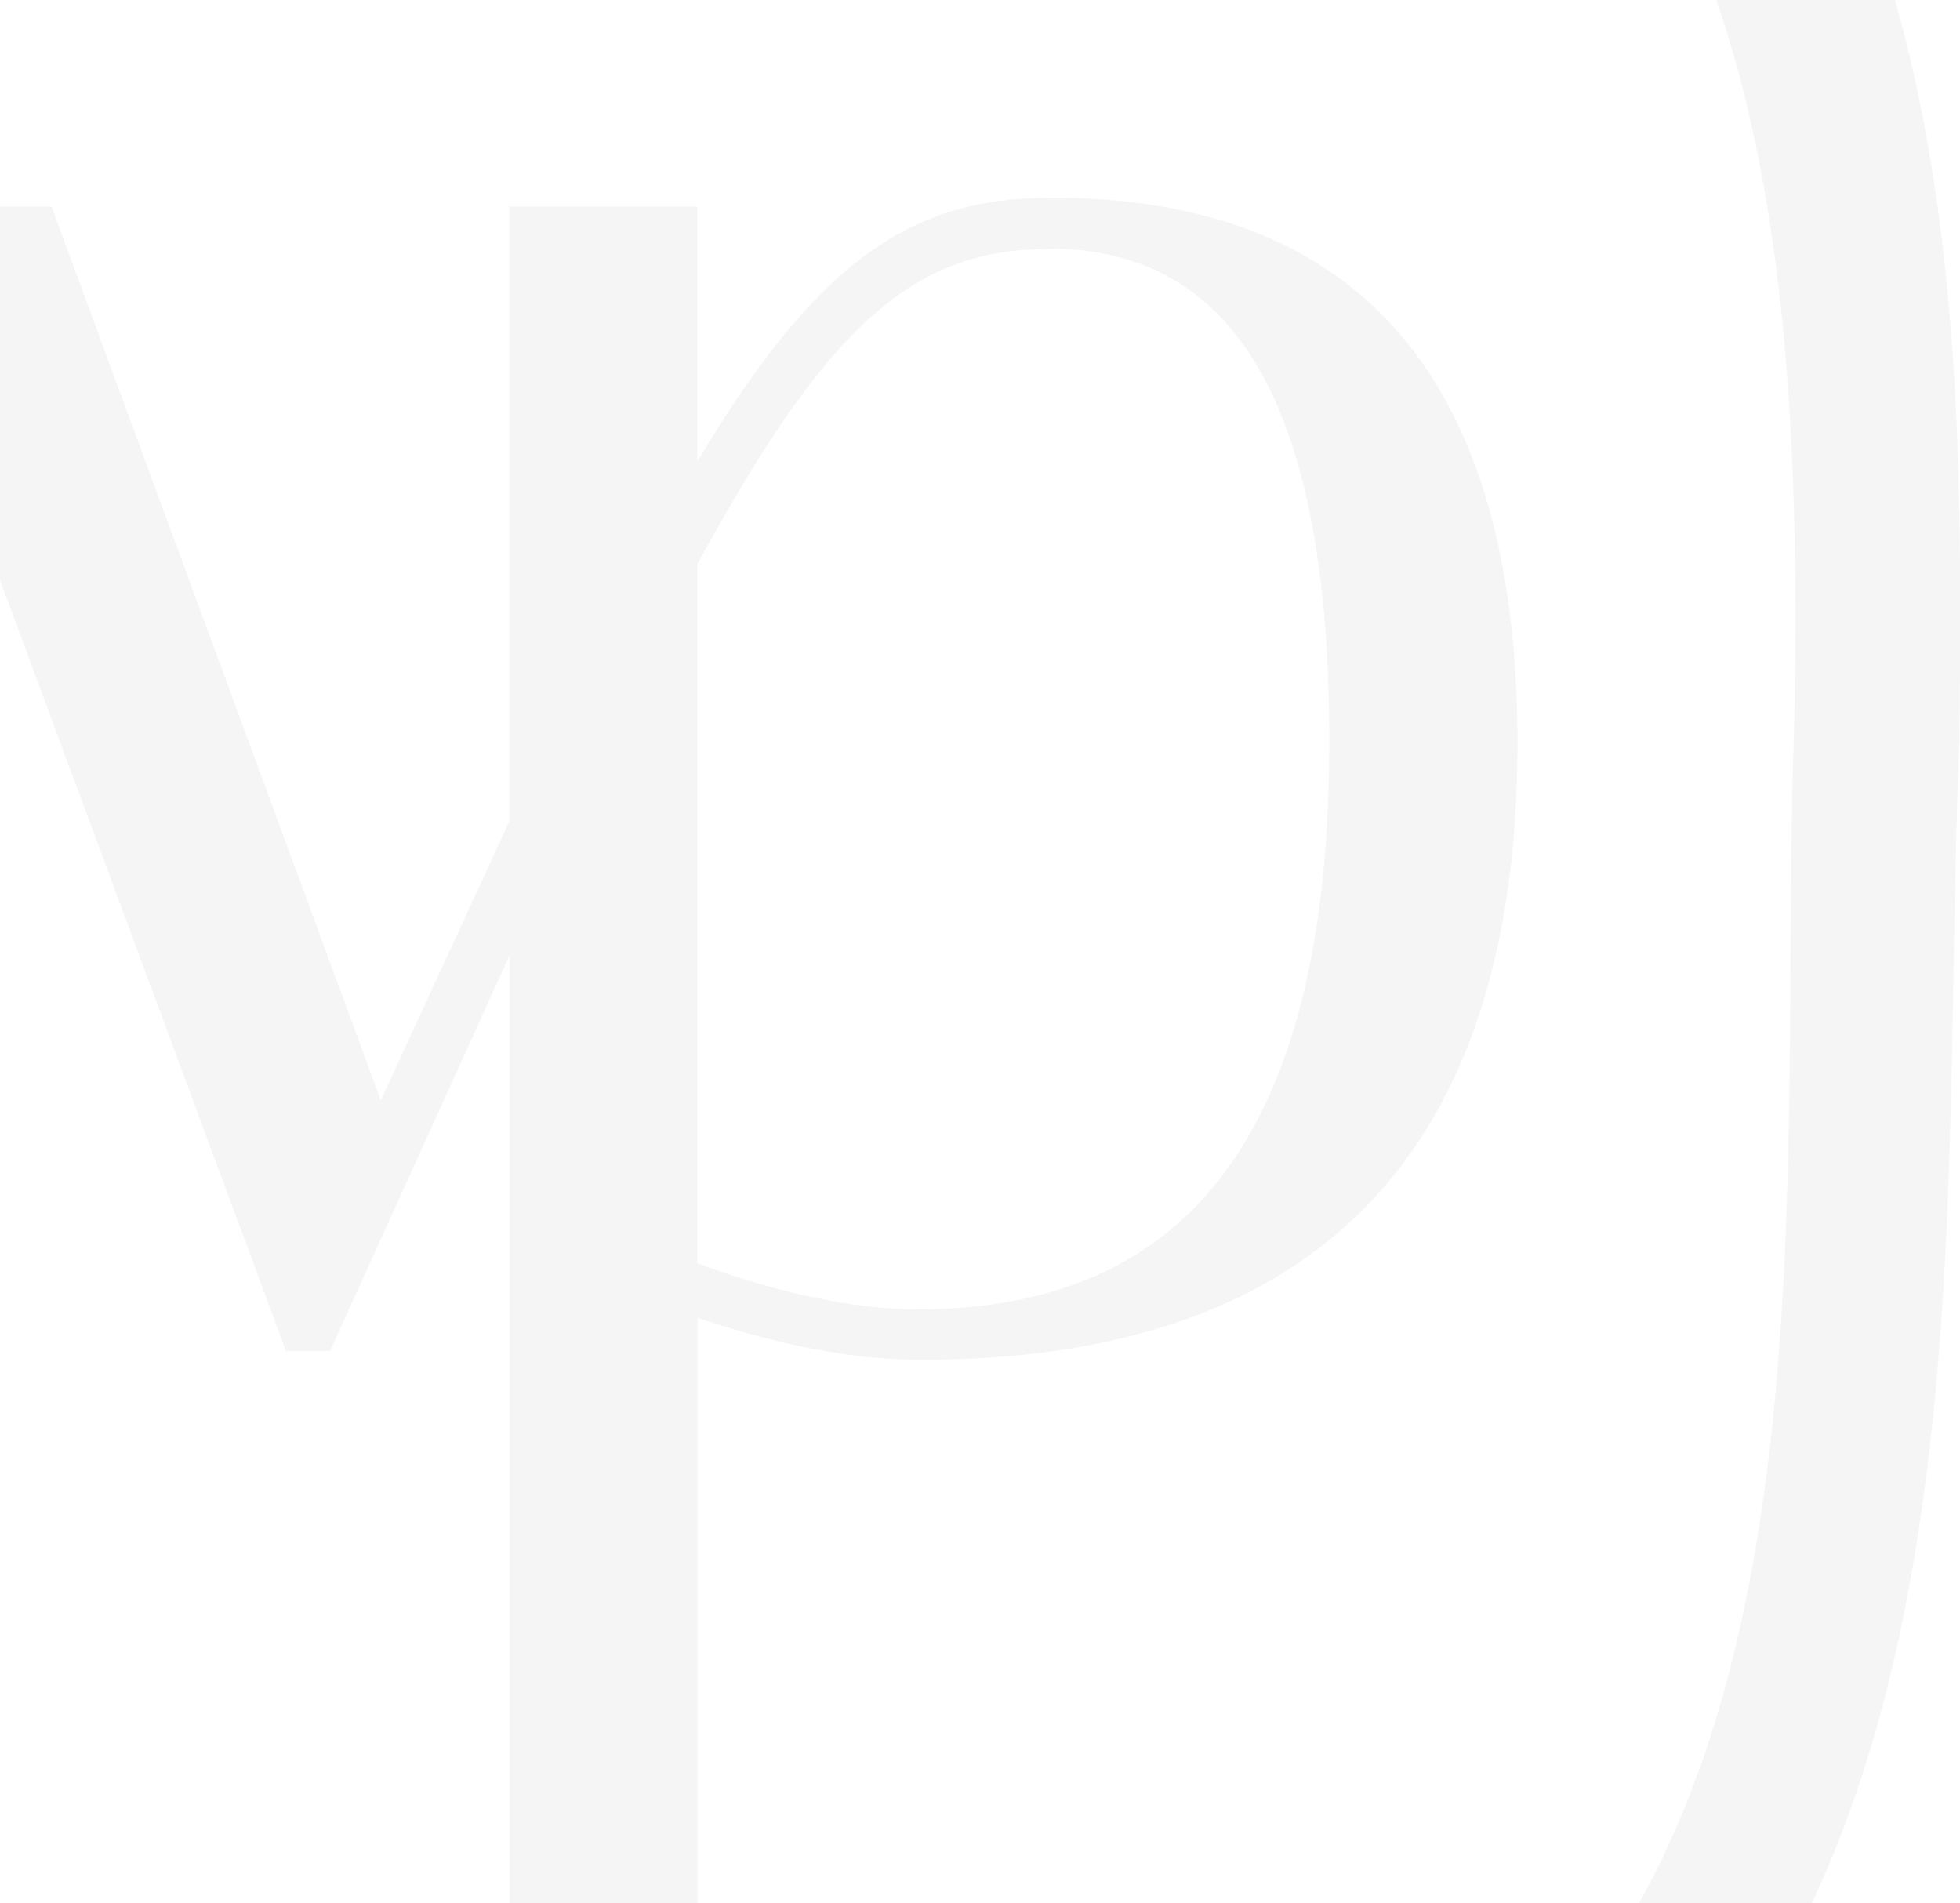 <svg width="480" height="466" viewBox="0 0 480 466" fill="none" xmlns="http://www.w3.org/2000/svg">
<g opacity="0.05" clip-path="url(#clip0_2001_2476)">
<path d="M433.832 -69.151C433.832 -69.151 434.274 -69.433 434.676 -69.755L433.832 -69.151Z" fill="#282828"/>
<path fill-rule="evenodd" clip-rule="evenodd" d="M256.715 48.44H257.398L257.439 48.4C333.22 48.4 371.632 93.332 371.632 181.988C371.632 282.17 322.451 332.986 225.414 332.986C209.382 332.986 191.06 329.52 170.809 322.67V466.897H124.761V233.973L80.844 330.81H70.035L-5.706 126.659L-98.282 330.81H-109.091L-213.039 50.576H-166.469L-85.826 269.436L-12.416 109.411L-33.913 50.576H12.617L93.26 269.436L124.721 201.13V50.576H170.768V112.998C199.458 65.083 222.2 48.48 256.715 48.44ZM224.812 320.614C292.597 320.614 325.545 275.118 325.545 181.505V181.465C325.545 101.795 303.887 62.303 259.327 60.892L256.836 60.973C223.526 60.973 202.551 79.752 170.768 138.184V309.331C191.18 316.826 209.342 320.614 224.812 320.614Z" fill="#282828"/>
<path fill-rule="evenodd" clip-rule="evenodd" d="M433.832 -69.151L433.872 -69.111C480.602 5.361 480.803 96.555 479.839 181.746C479.086 199.496 478.765 217.948 478.437 236.783C476.79 331.519 474.974 435.941 417.157 509.491C364.841 576.426 277.689 599.396 196.765 609.753C75.66 622.004 -109.654 622.326 -212.878 553.215C-320.564 482.642 -320.097 345.713 -319.687 225.641C-319.622 206.736 -319.559 188.248 -319.92 170.503C-321.527 15.798 -293.561 -108.724 -130.427 -157.041C-48.579 -181.462 38.011 -185.25 123.355 -183.678C234.294 -181.26 362.39 -164.134 433.832 -69.151ZM438.497 234.603C438.61 215.54 438.721 197.051 439.336 179.61V179.65C444.158 -22.969 402.049 -117.589 189.573 -149.747C138.101 -156.961 86.388 -159.378 34.515 -158.492C-57.097 -155.55 -157.831 -146.241 -230.116 -83.013C-303.125 -16.4 -303.848 91.075 -303.767 182.31C-303.439 195.185 -303.308 209.536 -303.172 224.516C-302.826 262.613 -302.443 304.775 -298.664 337.055C-285.124 505.663 -199.739 565.344 -39.257 582.109C12.054 587.226 63.405 586.823 114.555 584.526C210.627 578.643 333.34 565.264 392.968 479.751C437.426 414.135 437.995 318.78 438.497 234.603Z" fill="#282828"/>
</g>
<defs>
<clipPath id="clip0_2001_2476">
<rect width="800" height="800" fill="white" transform="translate(-320 -184)"/>
</clipPath>
</defs>
</svg>

